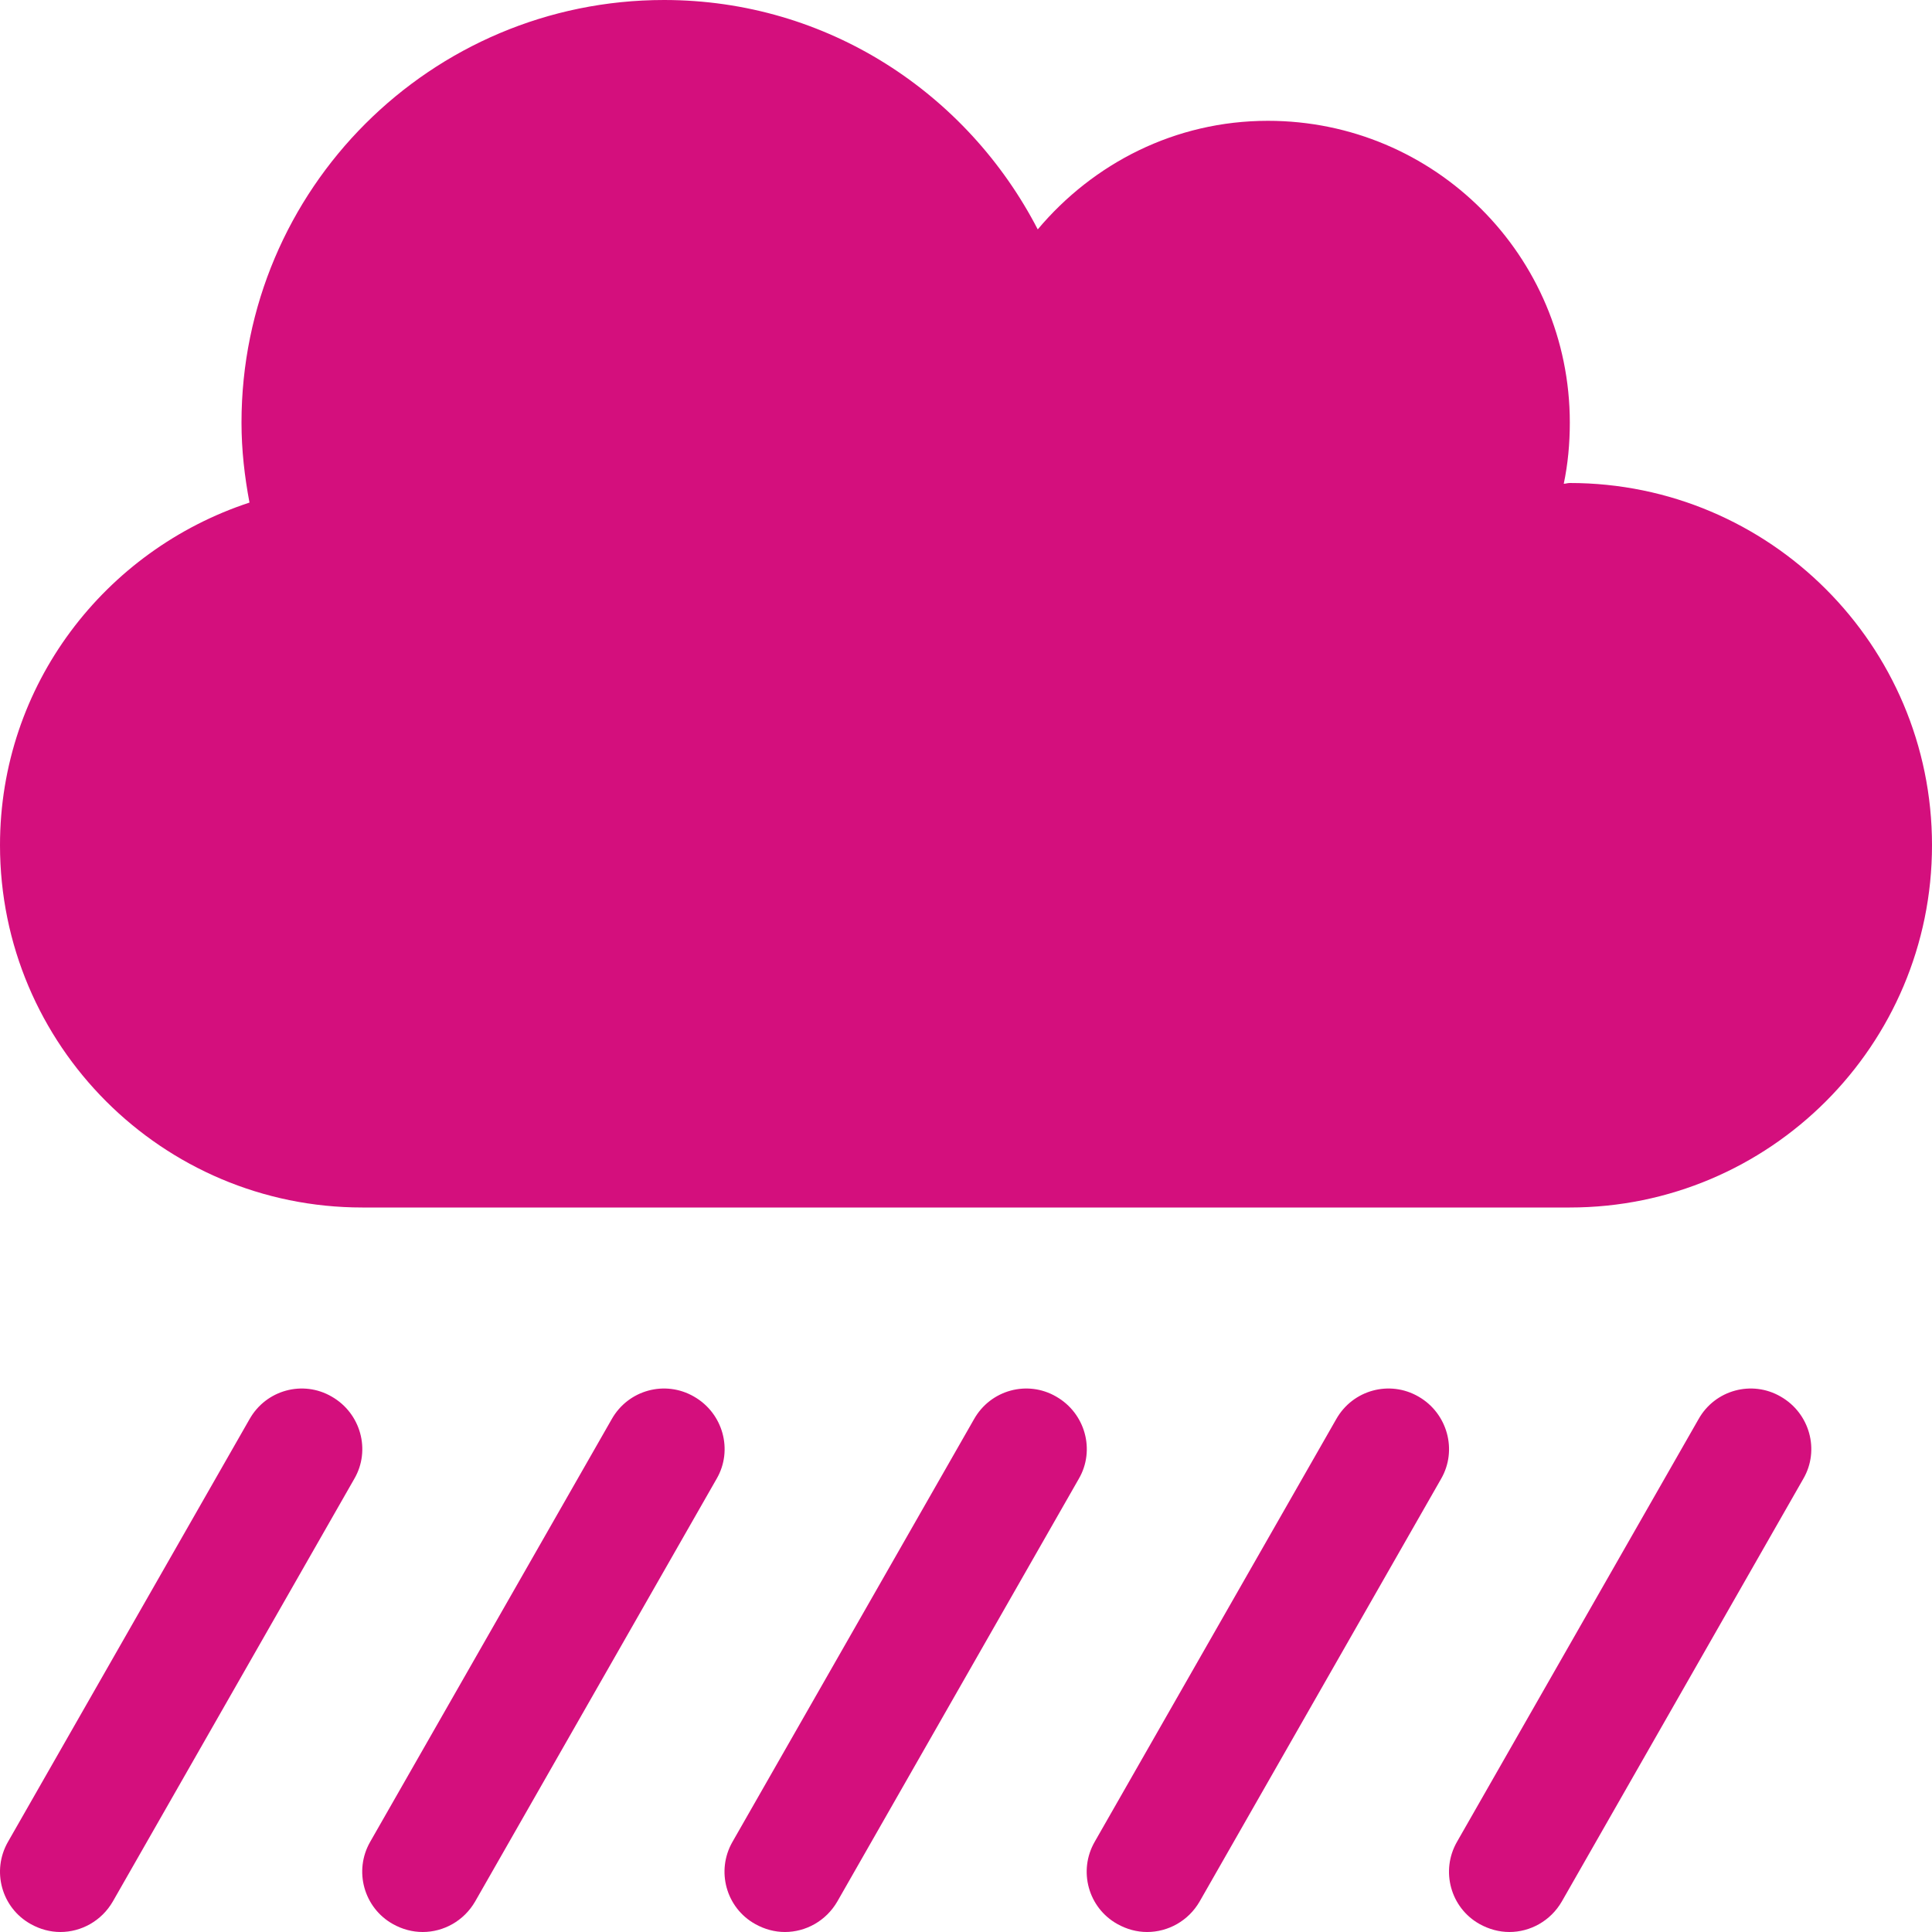 <?xml version="1.0" encoding="UTF-8"?>
<svg width="15px" height="15px" viewBox="0 0 15 15" version="1.1" xmlns="http://www.w3.org/2000/svg"
     xmlns:xlink="http://www.w3.org/1999/xlink">
  <!-- Generator: sketchtool 63.1 (101010) - https://sketch.com -->
  <title>41678BA9-4517-4E09-9363-C09D6E7B1D6F</title>
  <desc>Created with sketchtool.</desc>
  <g id="PYS-Filter-Page-Desktop---MVP" stroke="none" stroke-width="1" fill="none" fill-rule="evenodd">
    <g id="Assets" transform="translate(-884, -422)" fill="#D40F7D" fill-rule="nonzero">
      <g id="Icon/Weatherguard/Hover" transform="translate(879, 419)">
        <g id="cloud-showers-heavy-solid" transform="translate(5, 3)">
          <path
            d="M5.388,10.843 C5.165,10.714 4.878,10.79 4.749,11.019 L2.874,14.3 C2.745,14.525 2.825,14.812 3.05,14.938 C3.123,14.979 3.202,15 3.282,15 C3.443,15 3.601,14.915 3.689,14.763 L5.564,11.481 C5.693,11.259 5.614,10.972 5.388,10.843 L5.388,10.843 Z"
            id="Path"></path>
          <path
            d="M8.2,10.843 C7.978,10.714 7.691,10.79 7.562,11.019 L5.687,14.3 C5.558,14.525 5.637,14.812 5.863,14.938 C5.936,14.979 6.015,15 6.094,15 C6.255,15 6.413,14.915 6.501,14.763 L8.376,11.481 C8.505,11.259 8.426,10.972 8.2,10.843 L8.2,10.843 Z"
            id="Path"></path>
          <path
            d="M2.575,10.843 C2.353,10.714 2.066,10.79 1.937,11.019 L0.062,14.3 C-0.067,14.525 0.012,14.812 0.238,14.938 C0.311,14.979 0.39,15 0.469,15 C0.63,15 0.788,14.915 0.876,14.763 L2.751,11.481 C2.88,11.259 2.801,10.972 2.575,10.843 L2.575,10.843 Z"
            id="Path"></path>
          <path
            d="M13.825,10.843 C13.603,10.714 13.315,10.79 13.187,11.019 L11.312,14.3 C11.183,14.525 11.262,14.812 11.487,14.938 C11.561,14.979 11.64,15 11.719,15 C11.88,15 12.038,14.915 12.126,14.763 L14.001,11.481 C14.13,11.259 14.051,10.972 13.825,10.843 L13.825,10.843 Z"
            id="Path"></path>
          <path
            d="M11.013,10.843 C10.79,10.714 10.503,10.79 10.374,11.019 L8.499,14.3 C8.37,14.525 8.449,14.812 8.675,14.938 C8.748,14.979 8.827,15 8.906,15 C9.068,15 9.226,14.915 9.314,14.763 L11.189,11.481 C11.317,11.259 11.238,10.972 11.013,10.843 L11.013,10.843 Z"
            id="Path"></path>
          <path
            d="M12.188,3.75 C12.17,3.75 12.155,3.756 12.141,3.756 C12.173,3.604 12.188,3.445 12.188,3.281 C12.188,1.986 11.139,0.938 9.844,0.938 C9.123,0.938 8.487,1.269 8.057,1.781 C7.512,0.727 6.425,0 5.156,0 C3.346,0 1.875,1.468 1.875,3.281 C1.875,3.495 1.899,3.7 1.937,3.902 C0.815,4.271 0,5.317 0,6.562 C0,8.115 1.26,9.375 2.813,9.375 L12.188,9.375 C13.74,9.375 15,8.115 15,6.562 C15,5.01 13.74,3.75 12.188,3.75 Z"
            id="Path"></path>
        </g>
      </g>
    </g>
  </g>
</svg>
